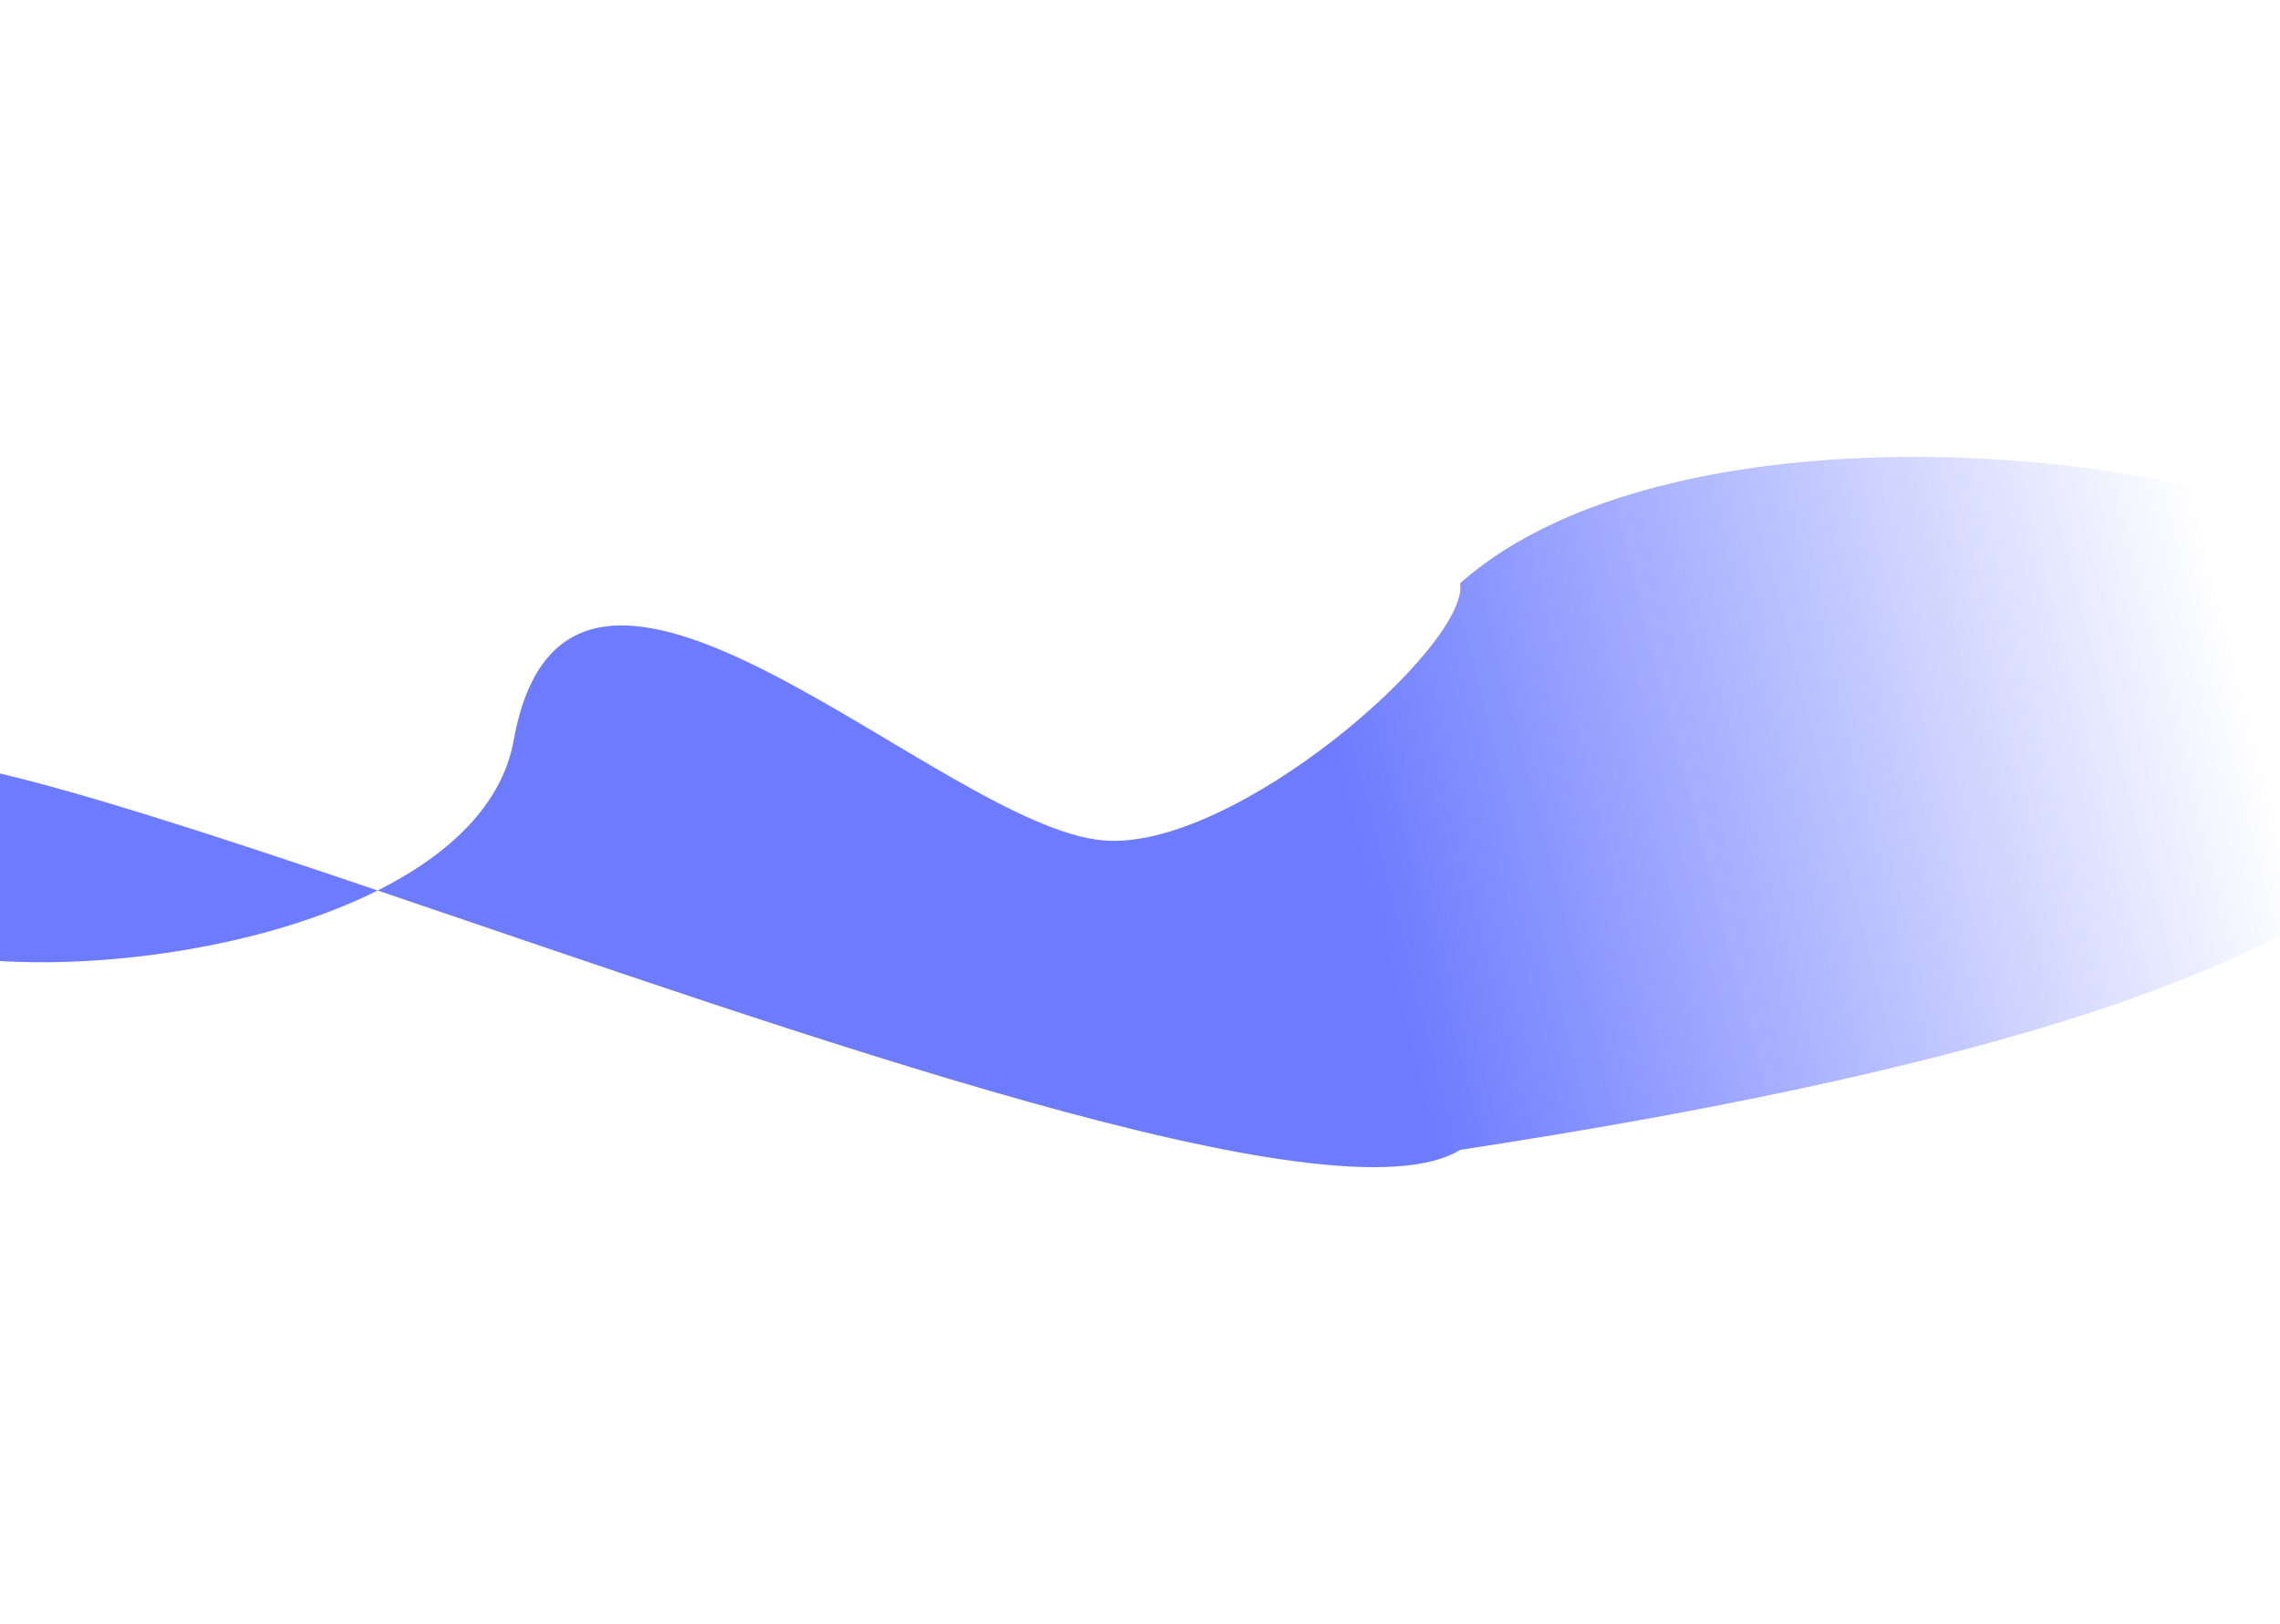 <svg width="1440" height="1026" viewBox="0 0 1440 1026" fill="none" xmlns="http://www.w3.org/2000/svg">
<g filter="url(#filter0_f_388_76926)">
<path d="M922.184 368.433C928.212 407.603 780.076 537.661 697.084 530.904C593.343 522.458 358.891 276.441 324.419 467.722C317.077 508.465 283.644 539.859 238.523 562.504C136.417 527.911 45.776 498.287 -13.816 485.433C-254.453 610.399 71.811 646.172 238.523 562.504C502.712 652.009 843.662 774.775 922.184 726.352C1573.42 627.222 1578.84 492.164 1544.68 392.933C1510.53 293.702 1078.29 229.99 922.184 368.433Z" fill="url(#paint0_linear_388_76926)" fill-opacity="0.7"/>
</g>
<defs>
<filter id="filter0_f_388_76926" x="-387.167" y="0.807" width="2230.71" height="1024.28" filterUnits="userSpaceOnUse" color-interpolation-filters="sRGB">
<feFlood flood-opacity="0" result="BackgroundImageFix"/>
<feBlend mode="normal" in="SourceGraphic" in2="BackgroundImageFix" result="shape"/>
<feGaussianBlur stdDeviation="143.9" result="effect1_foregroundBlur_388_76926"/>
</filter>
<linearGradient id="paint0_linear_388_76926" x1="581.996" y1="788" x2="1452.5" y2="564.5" gradientUnits="userSpaceOnUse">
<stop offset="0.37" stop-color="#2F44FE"/>
<stop offset="1" stop-color="#2F44FE" stop-opacity="0"/>
</linearGradient>
</defs>
</svg>
